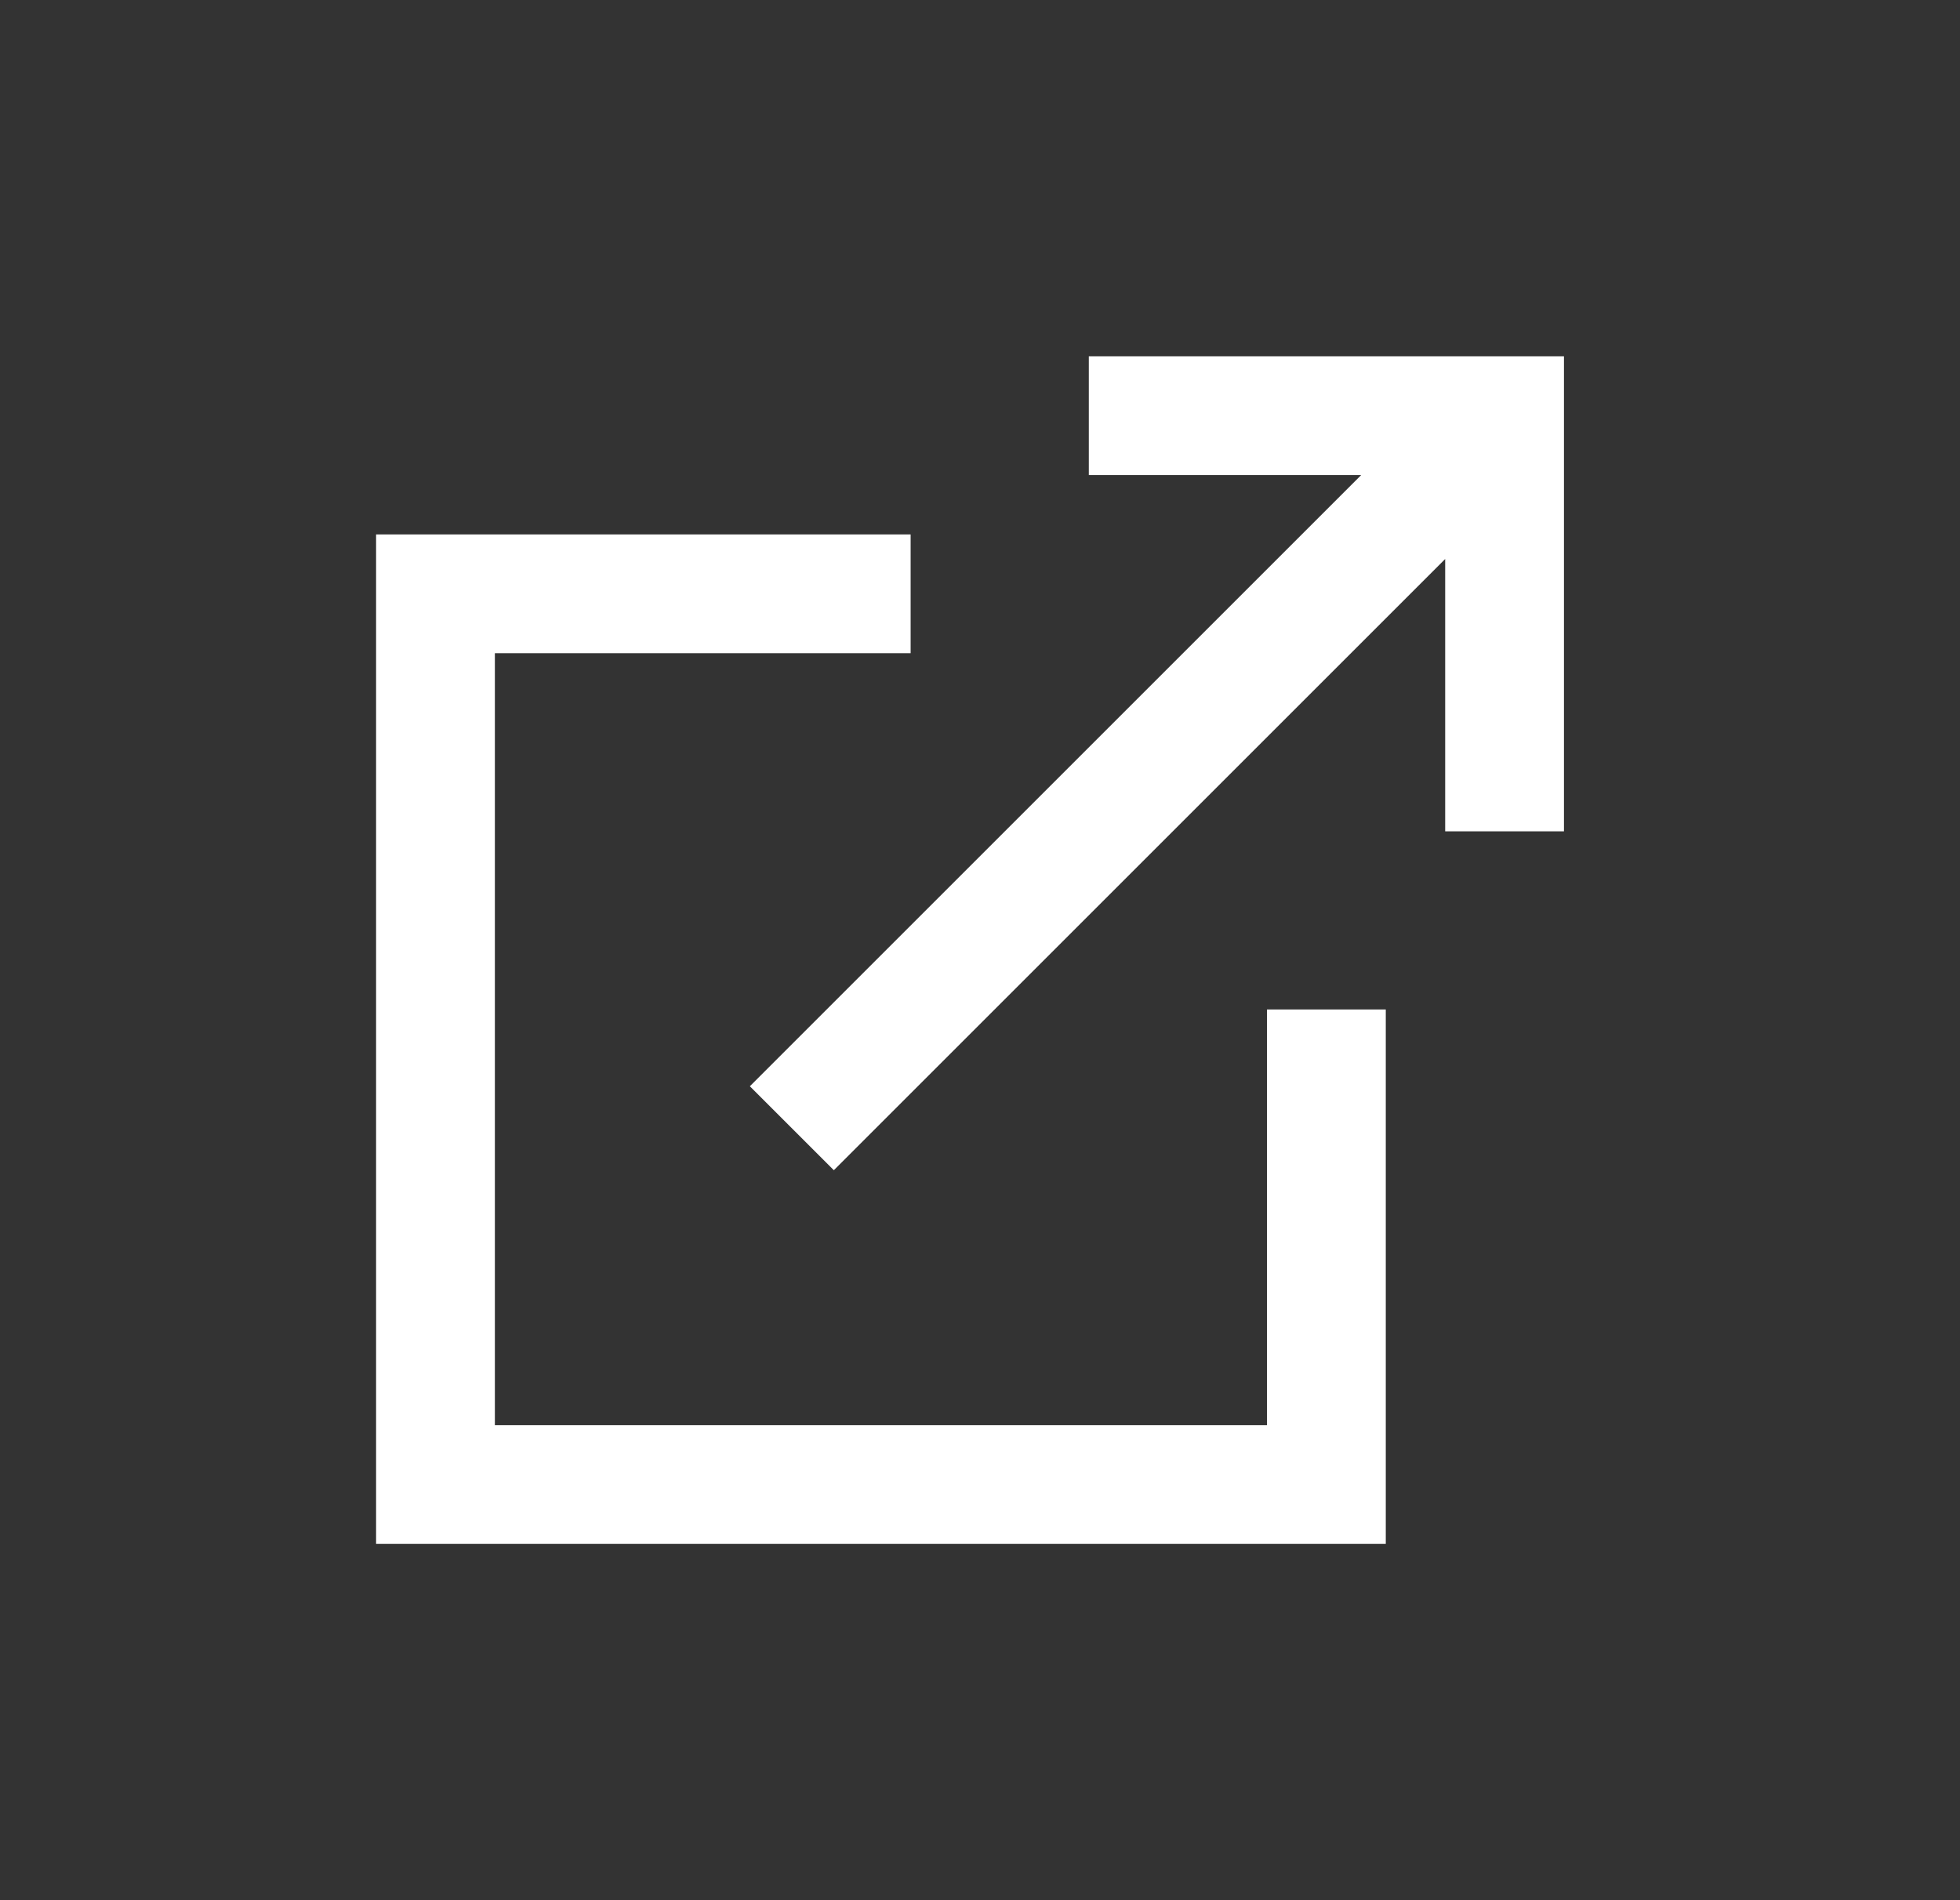 <?xml version="1.0" encoding="UTF-8"?>
<svg xmlns="http://www.w3.org/2000/svg" width="33" height="32" viewBox="0 0 33 32" fill="none">
  <rect x="0" y="0" width="33" height="32" fill="#333333" stroke="none"/>
  <path d="M15.332 9H6.332V26H23.332V17H21.332V24H8.332V11H15.332V9Z" fill="white"></path>
  <path fill-rule="evenodd" clip-rule="evenodd" d="M22.918 8H18.332V6H26.332V14H24.332V9.414L14.039 19.707L12.625 18.293L22.918 8Z" fill="white"></path>
</svg>
